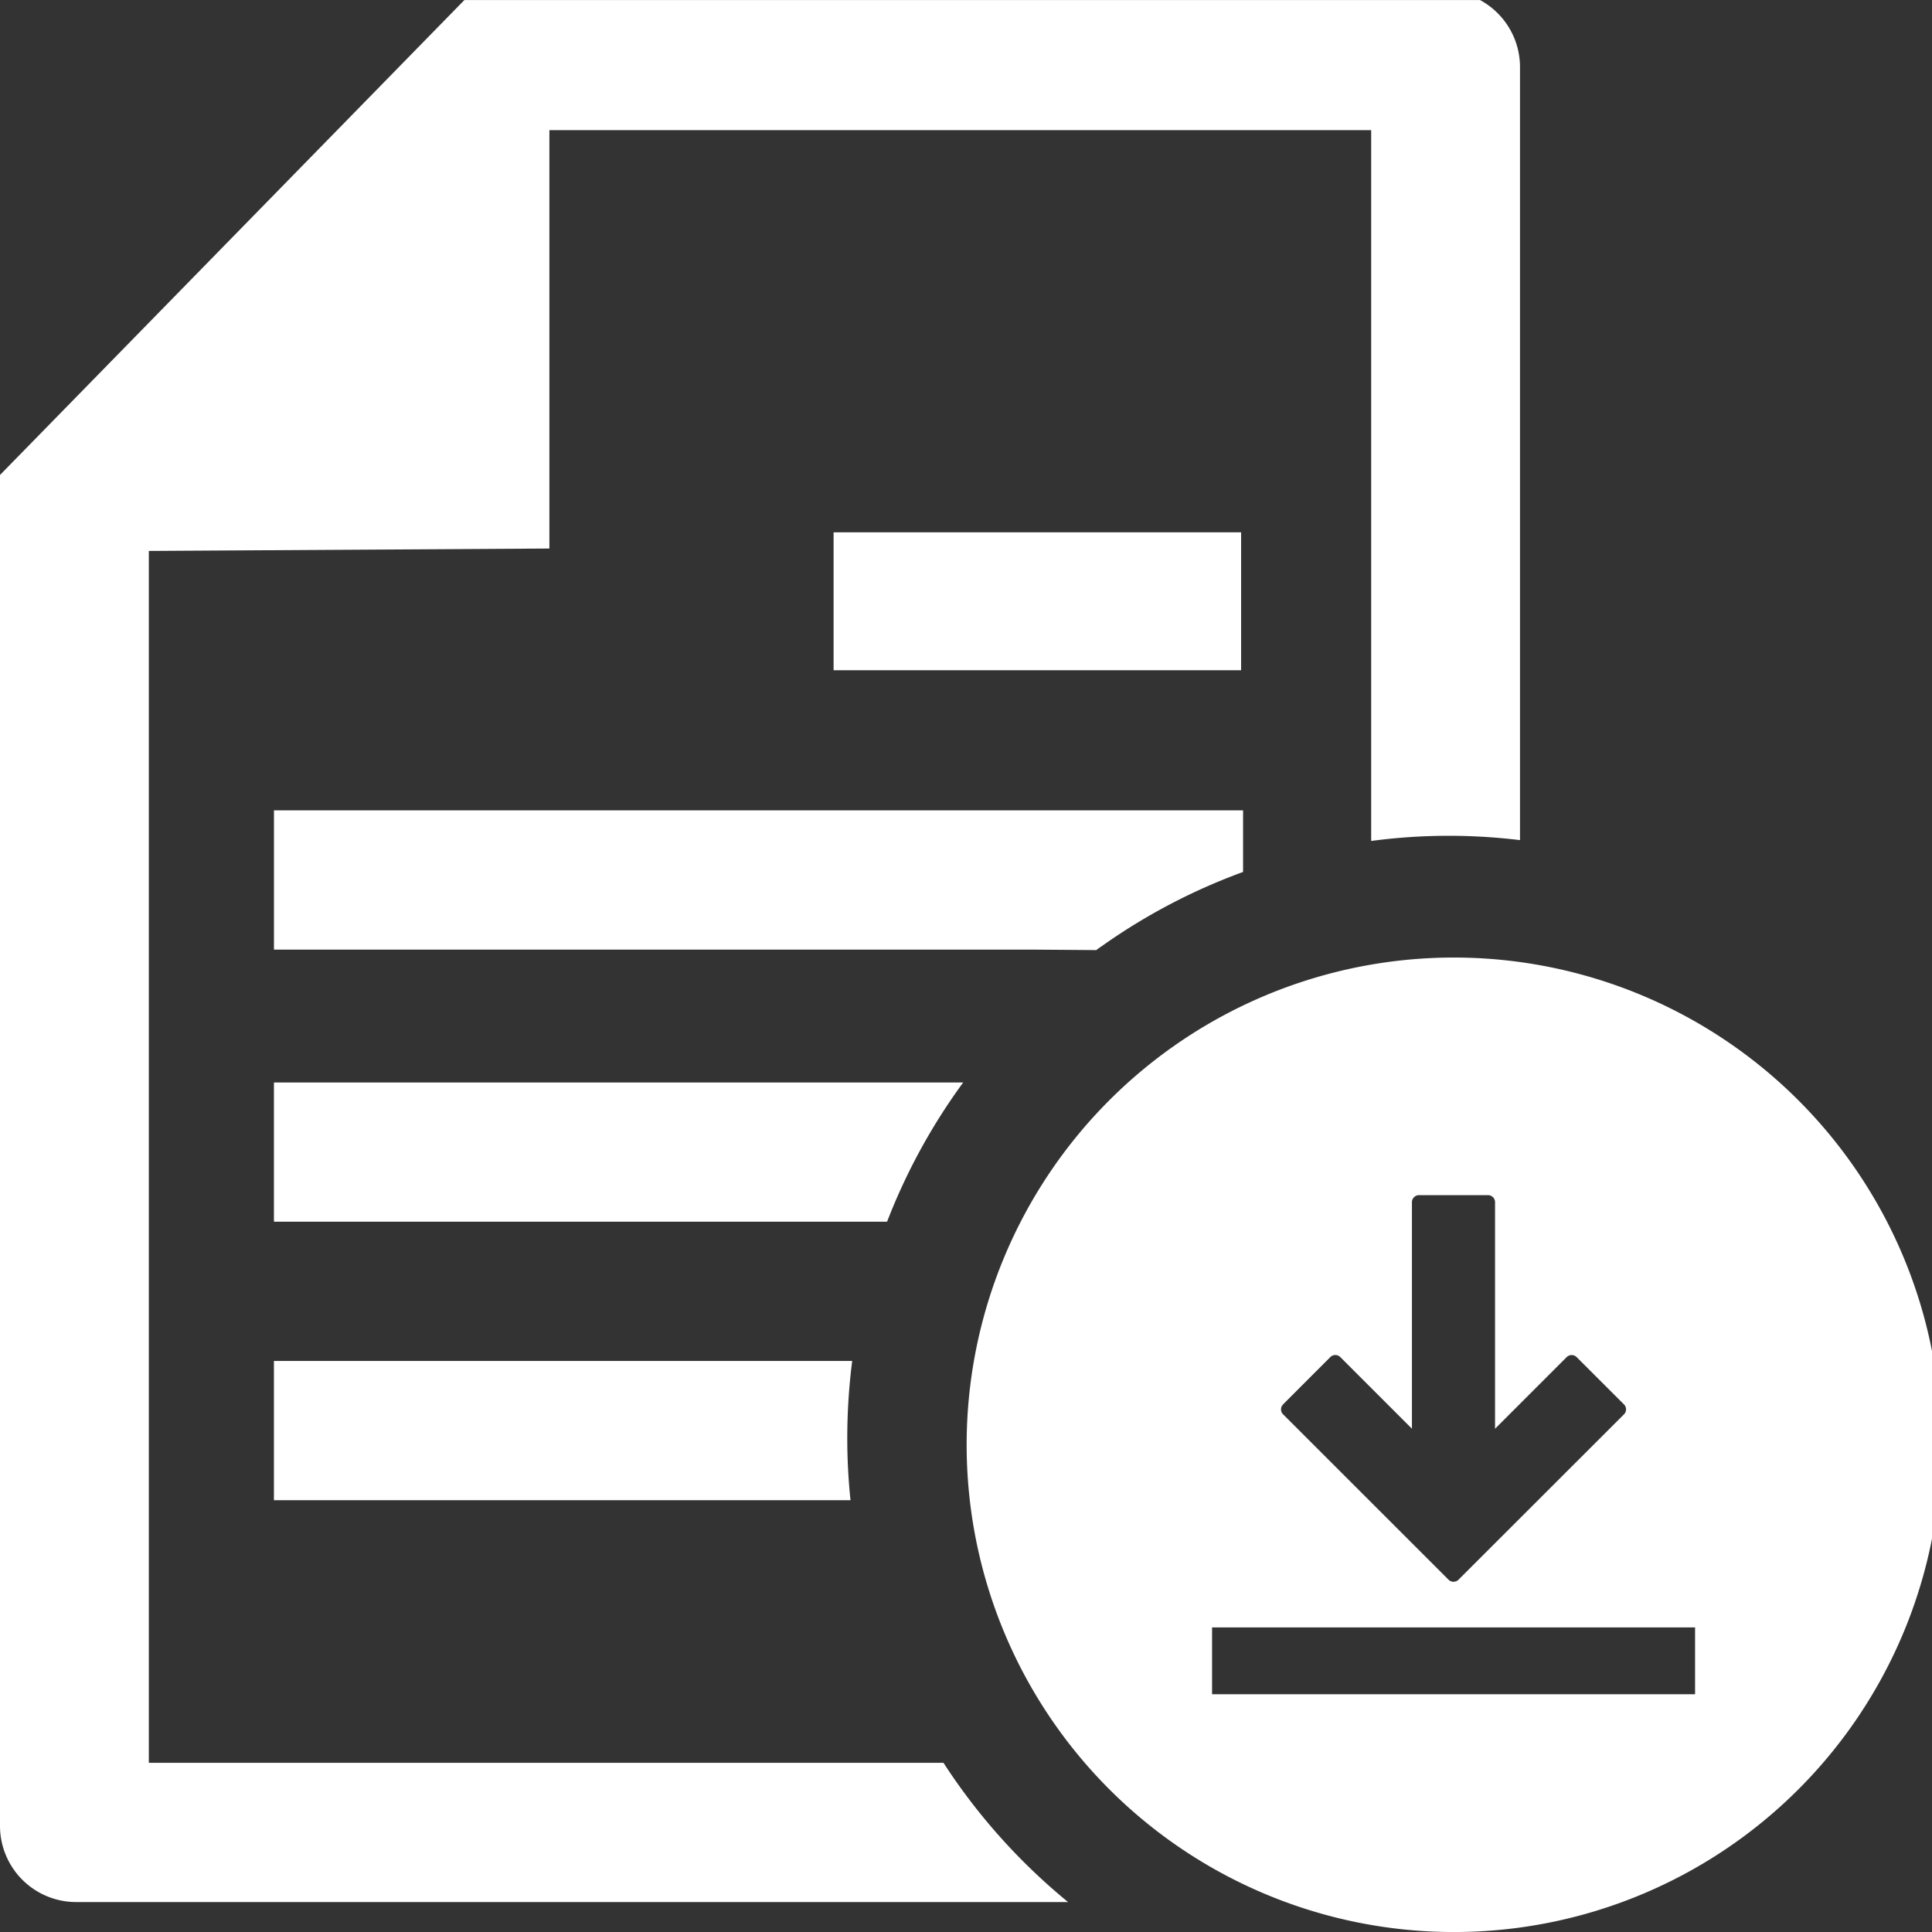 <svg height="60" viewBox="0 0 60 60" width="60" xmlns="http://www.w3.org/2000/svg" xmlns:xlink="http://www.w3.org/1999/xlink"><rect x="0" y="0" width="60" height="60" fill="#333333" stroke="none"/><clipPath id="a"><path d="m0 0h60v60h-60z"/></clipPath><g fill="#fff"><path d="m25.888 16.532h12.656v4.283h-12.656z"/><g clip-path="url(#a)" transform="translate(0 .001)"><path d="m25.951 18.132h-21.405v4.323h19.042a18.732 18.732 0 0 1 2.363-4.323" transform="translate(3.961 15.485)"/><path d="m4.546 22.757v4.325h17.906a18.479 18.479 0 0 1 -.1-1.967 18.851 18.851 0 0 1 .153-2.358z" transform="translate(3.961 19.507)"/><path d="m29.3 55.028h-24.678v-37.635l12.44-.075v-12.993h25.521v22.075a18.188 18.188 0 0 1 4.622-.026v-24.014a2.367 2.367 0 0 0 -2.359-2.36h-30.146l-14.7 15.034v41.959a2.366 2.366 0 0 0 2.36 2.36h30.81a18.812 18.812 0 0 1 -3.87-4.325" transform="translate(0 -.284)"/><path d="m30.085 17.951s.1-.077.159-.114a18.606 18.606 0 0 1 4.4-2.313v-1.912h-30.097v4.325h23.7z" transform="translate(3.961 11.554)"/><path d="m31.173 16.056a15.132 15.132 0 1 0 15.146 15.131 15.137 15.137 0 0 0 -15.146-15.131m-5.292 13.878 1.469-1.47a.22.22 0 0 1 .309 0l2.225 2.225v-7.035a.22.22 0 0 1 .219-.219h2.143a.219.219 0 0 1 .219.219v7.036l2.225-2.225a.22.22 0 0 1 .309 0l1.471 1.47a.218.218 0 0 1 0 .307l-5.14 5.136a.219.219 0 0 1 -.309 0l-5.138-5.136a.214.214 0 0 1 0-.307m12.794 9h-15v-2.075h15z" transform="translate(13.965 13.68)"/></g></g></svg>